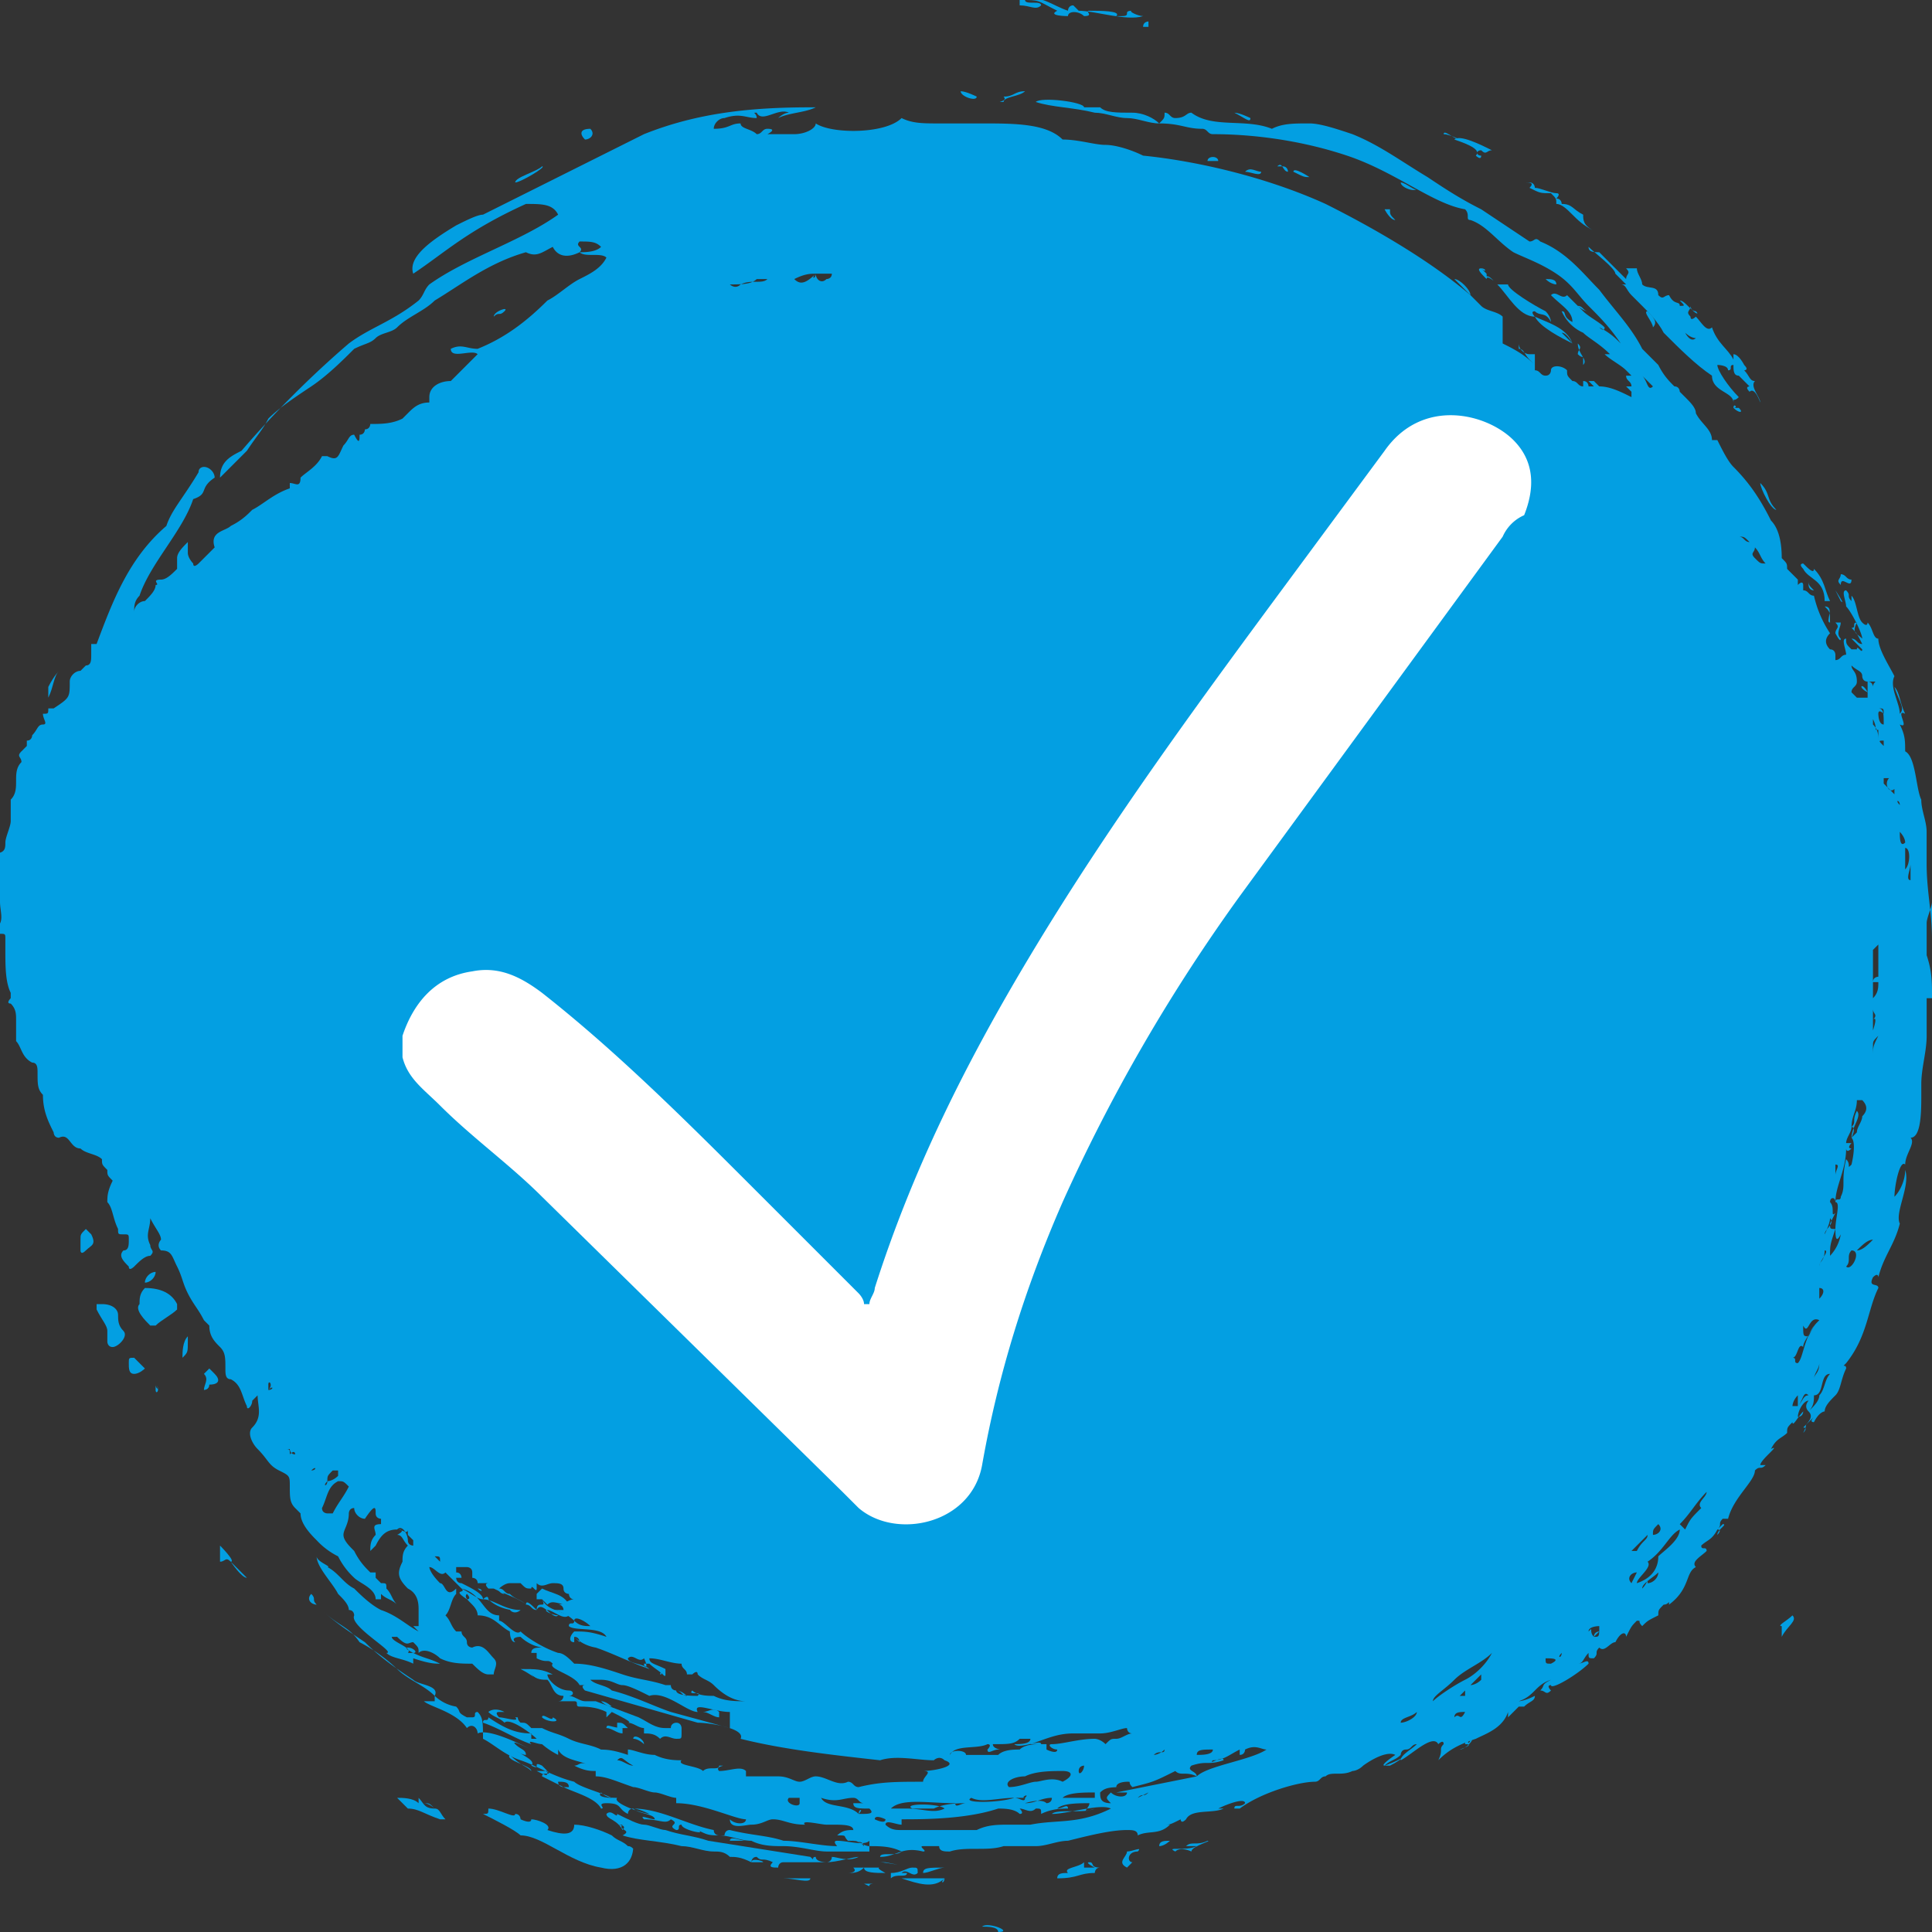 <?xml version="1.0" encoding="UTF-8"?> <svg xmlns="http://www.w3.org/2000/svg" xmlns:v="https://vecta.io/nano" viewBox="0 0 36 36"><rect x="0" y="0" width="36" height="36" fill="#333333" stroke="none"/><g fill-rule="evenodd" fill="#039fe2"><path d="M2.7 24c0 .1 0 .1 0 0-.1.1-.1.2-.1.3-.1.1.1.3.2.4h.1c.1-.1.3-.2.4-.3v-.1c-.1-.2-.3-.3-.6-.3zm-.5.5c0-.1-.1-.2-.3-.2h-.1v.1c.1.2.2.3.2.4v.2s0 .1.1.1.3-.2.2-.3-.1-.2-.1-.3zM4 25.6l-.1-.1-.1.1c.1.1 0 .2 0 .3 0 0 .1 0 .1-.1.2 0 .2-.1.1-.2zm-2.4-2.7s-.1.1 0 0c-.1.1-.1.1-.1.2v.2s0 .1.1 0 .2-.1.1-.3c.1.1 0 0-.1-.1zm9 7s0-.1 0 0c-.1-.2-.3-.2-.5-.3l-.1.1v.1h.1l.1.1c.1-.1.2 0 .4 0-.1 0-.1 0 0 0z"></path><path d="M2.5 25.3c-.1 0-.1 0-.1.1s0 .2.1.2.2-.1.2-.1l-.2-.2zm1-.4s-.1 0 0 0c-.1.1-.1.3-.1.4.1-.1.1-.1.1-.3v-.1zm-.6-1.2c-.1 0-.1 0 0 0-.1 0-.2.1-.2.2.1 0 .2-.1.2-.2zm0 2.1v.1c0 .1.1 0 0-.1.1.1 0 .1 0 0zm8.8 6.4c-.1-.1-.1-.1-.2-.1v.1h.2zM5.4 8.9h0 0z"></path><path d="M5.4 8.9zm-.1.1h0 0 0zm.1 0zm-3.7 2.9s0-.1 0 0zm.1 0zm-.5.7c0-.1 0-.1 0 0-.1 0-.1 0 0 0zm-.4.5h0zm-.1.2h0zm.1-.1c-.1 0-.1 0 0 0-.1.1-.1.1 0 0z"></path><path d="M.8 13.3c-.1 0-.1 0 0 0-.1 0-.1 0 0 0-.1 0 0 0 0 0zm6.4 15.9c0-.1.1-.1 0 0 .1-.1 0-.1 0 0 0-.1 0-.1 0 0 0-.1 0 0 0 0zm1.7.4c.1.1.1.1 0 0 .1.1.1 0 0 0h0 0zm2 2.4h0 0 0zm2.1.2c-.1 0-.1 0 0 0zM30.8 6.1c.1-.1 0-.2-.1-.3-.1 0 .1.2.1.3zM18.2 1.8c-.2 0 .3 0 0 0 0 0-.2-.1-.3-.1 0 .1.3.2.3.1zm-7.2.6c-.2 0-.2.1-.1.2.1 0 .2-.1.1-.2zm9.5-.4h-.3c0-.1-.8-.2-.9-.1.3.1.7.1 1.1.2.2 0 .4.1.6.1s.4.1.6.1c-.1-.1-.3-.2-.5-.2-.3 0-.5 0-.6-.1zm-1.4-.3c-.2 0-.2.1-.4.1.1.1-.2.1 0 .1 0-.1.3-.1.4-.2zM.9 13c.1-.2.1-.4.2-.5 0 0-.1.1-.2.3v.2zm8.3-7.1c.1-.1.1 0 .2-.1s-.2 0-.2.1zM21.3.5h.1V.4s-.1 0-.1.1c.1-.1.1-.1 0 0zM22.5 3h.2c0-.1-.2-.1-.2 0zm.8-.8s-.2-.1-.3-.1c.2.1.3.2.3.1zm.2 1c-.1 0-.2-.1-.3 0 .1 0 .3.1.3 0zm.5 0s0-.1-.1-.1h-.1c.1-.1.1.1.2.1zm.1 0c.2.1.2.1.3.1 0 0-.3-.2-.3-.1zm1.9.9c-.1-.1-.1-.1-.1-.2h-.1s.1.2.2.2zm1.2-1.5c-.1 0-.3-.2-.3-.1.1 0 .3.1.3.1zm-.1 2.6l.3.3c0-.1-.2-.3-.3-.3zm1.7 0c.1.1.2.1.2.1 0-.1-.1-.1-.2-.1zm.5 1.2l-.2-.2c.1 0 .2.2.2.2-.1-.3-.5-.4-.7-.5.1.2.5.4.7.5zm3 1.2c.1.1.2.1.1 0h-.1c0-.1.1 0 0 0zm.8 1.9c-.2-.2-.1-.3-.3-.5 0 .1.2.5.3.5zm.9 1.7h.1c-.1-.2-.1-.4-.3-.6 0 .1-.1 0-.2-.1 0 0-.1 0 0 .1.1.2.4.2.4.6zm.2-.2l.1.2c.1.1-.1-.2-.1-.2z"></path><path d="M34.1 11.6c.1-.1.1-.1 0 0-.1 0 .1-.3-.1-.3.1.1.1.1.1.3zm-1.3 15.5c-.1 0 0 .1-.2.2 0 .1.2 0 .2-.1l-.1.1s.1-.1.1-.2zm-6.9 5.8c.2-.1.3-.2.3-.2-.1.1-.4.2-.4.2h.1zm-4.3 1.5c.1 0 .2-.1.2-.1-.1 0-.2 0-.2.1zm-4 .6h-.8c.3.1.6.2.8 0-.1.1 0 .1 0 0zm-.4-.1c.1 0 .3-.1.4-.1-.3 0-.4 0-.4.1z"></path><path d="M16.8 34.9c.1-.1.2.1.3 0 0-.1 0-.1-.1-.1s-.2.1-.4.1v.1c-.1 0-.1 0 0 0 .1-.1.3 0 .3-.1h-.1zm-.7.2c.2.1 0 0 .2 0h.3-.5zm-1.5-.1c.2 0 .5.1.5 0h-.5zm-.6-.3h.2c.1 0-.2-.1-.2 0zm-.4-.4h.3c-.1 0-.3-.1-.3 0zm-.5-2.4c.1 0 .2.1.3.1v-.1c-.1-.1-.2 0-.3 0zm-1.8.3c.1 0 .2.1.3.1v-.1c-.2 0-.3-.1-.3 0zm-.9.4h0c.3.1.3.1.5.1-.2-.1-.2-.1-.3-.1 0 .1-.2-.1-.2 0zm-.6-2.7c.1 0 .1.1.2.1.1-.2.3.2.4.1-.1 0-.3-.1-.2-.1s.3.2.4.1c-.2-.1-.4-.1-.5-.3.1.2-.1 0-.1.2-.1-.1-.2-.2-.2-.1zm-4-.2c-.1.1 0 .2.1.2-.1-.1 0-.1-.1-.2zm-1.5-.6c.1 0-.2-.3-.2-.3v.3c.1 0 .1-.1.2 0 0 0 .2.3.3.3l-.3-.3zm6.7 1.7h0 0zm8.2 3.1h0 .2-.2z"></path><path d="M36 17.5c0-.5-.1-.9-.1-1.4v-.3-.3c0-.2-.1-.4-.1-.6-.1-.2-.1-.8-.3-.9 0-.2 0-.3-.1-.5.2.1-.1-.3.1-.2-.1-.2-.1-.4-.2-.5.1.3.2.4.1.5 0-.2-.2-.5-.1-.7-.1-.2-.3-.5-.3-.7-.1 0-.1-.2-.2-.3 0 0 0 .1-.1 0s-.1-.4-.2-.5v.1c-.1-.1 0-.1-.1-.2-.1 0 0 .2 0 .3.1.1.3.5.3.6-.1-.1-.2-.1-.1-.3-.1 0 0 .1-.1.1.1.1.1.1.2.3-.1 0-.1-.1-.2-.1l.2.2c0 .1-.1-.1-.1 0h-.1c-.1-.1-.1-.1-.1-.2-.1 0 0 .2 0 .3-.1 0-.1.1-.2.1v-.1s0-.1-.1-.1c-.1-.1-.1-.2 0-.3a2.12 2.12 0 0 1-.3-.7c-.1 0-.1-.1-.2-.1v-.1s0-.1-.1 0v-.1l-.2-.2c0-.1 0-.1-.1-.2 0-.4-.1-.6-.2-.7-.2-.4-.4-.7-.7-1-.1-.1-.2-.3-.3-.5h-.1c0-.2-.2-.3-.3-.5 0-.1-.1-.2-.2-.3l-.1-.1s0-.1-.1-.1c-.1-.1-.2-.2-.3-.4l-.3-.3c-.2-.4-.5-.7-.8-1.1-.3-.3-.6-.7-1.1-.9-.1-.1-.1 0-.2 0l-.9-.6c-.4-.2-.7-.4-1-.6-.5-.3-.9-.6-1.4-.8-.3-.1-.6-.2-.8-.2-.3 0-.5 0-.7.1-.5-.2-1.1 0-1.5-.3-.1 0-.1.1-.3.1-.1 0-.1-.1-.2-.1 0 .1 0 .1-.1.2.4 0 .5.1.8.1.1 0 .1.1.2.1.7 0 1.6.1 2.5.4s1.6.9 2.2 1c.1.1 0 .2.1.2.3.1.5.4.8.6.2.1.5.2.8.4s.4.4.6.6.4.4.6.7c-.1-.1-.2-.2-.4-.3 0 0 .1.1.1 0-.1-.1-.3-.2-.4-.3l-.3-.3c-.1.1-.2-.1-.3 0 .2.2.4.3.4.5-.2-.1-.1-.2-.2-.2a.78.78 0 0 0 .4.4c.1.1.3.2.5.4h-.1c.1.1.3.2.4.3l.1.1h-.1c0 .1.1.1.1.2h-.1l.1.1v.1c-.2-.1-.4-.2-.6-.2l-.1-.1h-.1l.1.1h-.1s0-.1-.1-.1v.1c-.1 0-.1-.1-.2-.1-.1-.1-.1-.1-.1-.2-.1-.1-.3-.1-.3 0 0 0 0 .1-.1.1s-.1-.1-.2-.1v-.3h-.1c-.1 0-.2-.1-.2-.2v.1c.1 0 .1.1.2.2l.1.1c-.2-.2-.4-.3-.6-.4v-.5c-.1-.1-.3-.1-.4-.2l-.1-.1-.1-.1c-.7-.6-1.7-1.2-2.7-1.7-1.1-.5-2.4-.8-3.4-.9-.2-.1-.5-.2-.7-.2s-.5-.1-.8-.1c-.3-.3-.9-.3-1.5-.3h-.4-.4c-.3 0-.5 0-.7-.1-.3.3-1.3.3-1.6.1 0 .1-.2.2-.4.2h-.5s.2-.1 0-.1c-.1 0-.1.1-.2.1-.1-.1-.3-.1-.3-.2-.2 0-.2.1-.5.1 0-.1.1-.2.2-.2.3-.1.4 0 .6 0 0-.1-.1-.1 0-.1.1.2.4-.1.6 0-.1 0-.2.1-.2.1.2-.1.5-.1.7-.2h-.1c-1.1 0-2.1.1-3.1.5L9 4c-.1 0-.3.1-.5.2-.5.3-.9.6-.8.9.6-.4 1-.8 2.1-1.3.3 0 .5 0 .6.2-.7.5-1.7.8-2.4 1.3-.1.1-.1.2-.2.3-.5.4-.9.5-1.3.8-.7.6-1.4 1.3-2 2-.2.1-.4.2-.4.5l.5-.5c.2-.3.3-.4.4-.6.2-.2.5-.4.8-.6s.6-.5.8-.7c.2-.1.3-.1.4-.2s.3-.1.4-.2c.2-.2.5-.3.7-.5.5-.3 1-.7 1.7-.9.2.1.3 0 .5-.1.1.2.3.2.5.1.1-.1-.1-.1 0-.2.2 0 .3 0 .4.1-.1.1-.3.1-.4.1.1.1.4 0 .5.1-.1.2-.3.3-.5.4s-.4.3-.6.4c-.4.4-.8.7-1.3.9-.2 0-.3-.1-.5 0 0 .2.4 0 .5.1l-.4.4-.1.1c-.2 0-.4.1-.4.3v.1c-.2 0-.3.1-.4.2l-.1.1c-.2.1-.4.1-.6.1 0 0 0 .1-.1.1 0 0 0 .1-.1.1 0 .1 0 .2-.1 0-.1 0-.1.1-.2.2-.1.2-.1.3-.3.2H6c-.1.2-.3.3-.4.4 0 .2-.1.1-.2.1v.1c-.3.1-.5.3-.7.4-.1.1-.2.2-.4.3-.1.1-.4.1-.3.4l-.1.1-.2.2s-.1.1-.1 0c0 0-.1-.1-.1-.2v-.1-.1c-.1.1-.2.2-.2.3v.2c-.1.1-.2.2-.3.2-.2 0 0 .1-.1.1 0 .1-.1.2-.2.3-.1 0-.2.1-.2.2 0-.1 0-.2.1-.3.2-.6.8-1.2 1-1.8.3-.1.1-.2.4-.4 0-.1-.1-.2-.2-.2 0 0-.1 0-.1.1-.3.5-.5.7-.6 1-.7.6-1 1.4-1.3 2.2h-.1v.1.1c0 .1 0 .2-.1.2l-.1.1c-.1 0-.2.1-.2.2 0 .3 0 .3-.3.5H.9c0 .1 0 .1-.1.1 0 .1.1.2 0 .2s-.1.1-.2.2c0 0 0 .1-.1.1v.1l-.1.1c-.1.1 0 .1 0 .2-.2.2 0 .5-.2.7v.4c0 .1-.1.3-.1.4s0 .2-.2.2v.1c.1.1 0 .2 0 .3.1.2.1.4.1.5 0 .2.1.4-.1.5 0 0 0 .1.1.1s.1 0 .1.1v.2c0 .3 0 .6.1.8v.1s-.1.1 0 .1c.1.1.1.2.1.3v.4c.1.1.1.3.3.4.1 0 .1.1.1.2 0 .2 0 .3.1.4 0 .3.1.5.2.7 0 0 0 .1.1.1.2-.1.2.2.4.2.1.1.3.1.4.2 0 .1 0 .1.1.2 0 .1 0 .1.1.2-.1.2-.1.3-.1.4.1.1.1.3.2.5 0 .1 0 .1.1.1s.1 0 .1.1 0 .2-.1.2c-.1.1 0 .2.1.3 0 .1.1 0 .1 0 .1-.1.2-.2.3-.2.1-.1 0-.1 0-.2-.1-.2 0-.3 0-.5.1.2.2.3.2.4 0 0-.1.1 0 .2.2 0 .2.1.3.3s.1.3.2.5.2.3.3.5l.1.1c0 .2.1.3.2.4s.1.2.1.4c0 .1 0 .2.1.2.2.1.2.3.3.5 0 .1.1 0 .1-.1l.1-.1c0 .2.1.4-.1.6-.1.1 0 .3.1.4.2.2.2.3.4.4s.2.1.2.3 0 .3.1.4l.1.1c0 .2.2.4.3.5a1.38 1.38 0 0 0 .4.3 1.38 1.38 0 0 0 .3.4c.1.1.4.2.4.4h.1v-.1c.1.1.2.1.3.2-.1-.1-.1-.2-.2-.3 0-.1 0-.1-.1-.1l-.1-.1v-.1h-.1c-.1-.1-.2-.2-.3-.4-.1-.1-.2-.2-.2-.3s.1-.2.1-.4c0 0 0-.1.1-.1h0c0 .1.1.2.2.2.2-.3.2-.2.2-.1s.1.1.1.1v.1c-.2 0-.1.1-.1.2-.1.1-.1.2-.1.3l.1-.1c.1-.2.2-.3.4-.3.1 0 .2.1.2 0v.1l.1.1v.1s-.1 0-.1-.1-.1-.3-.2-.2c.2 0 0 .1 0 .1.1 0 .1.1.2.2-.1.1-.1.2-.1.3-.1.2-.1.3.1.5.2.1.2.3.2.4v.2.1h-.1l.1.1c-.2-.1-.4-.3-.7-.4-.2-.1-.4-.3-.5-.4-.2-.1-.3-.3-.5-.4.1 0-.2-.1-.2-.2 0 .2.3.5.4.7.1.1.2.2.2.3.1 0 .1.1.1.1-.1.2.8.7.6.7.1.1.3.1.5.2v-.1c.3.1.4.1.5.1-.2-.1-.3-.1-.5-.2.1 0 0-.1-.1-.1s.1.1.1.1h-.1c.1-.1-.3-.2-.3-.3h.1c.2.2.2.1.3.1.1.1.1.1.1.2.1-.1.3 0 .4.1.2.1.4.1.6.1.1.1.2.2.3.2h.1c0-.1.1-.2 0-.3s-.2-.3-.4-.2c0 0-.1 0-.1-.1s-.1-.1-.1-.2h-.1c-.1-.1-.1-.2-.2-.3.1-.1.1-.3.2-.4v-.1c-.2.2-.2-.1-.3-.1-.2-.2-.2-.3-.2-.3.1 0 .2.2.3.1l.3.3c.2.1.3.2.4.2 0 0 .1-.1.1 0 .2.2.5.2.4.2.1.1.2 0 .2 0-.3 0-.5-.2-.7-.2 0-.1-.2-.2-.4-.3-.1 0-.1-.1-.1-.1h.1s0-.1-.1-.1v-.1h.2s.1 0 .1.1v.1s.1 0 .1.1h.2s-.1 0 0 .1h.1c.2.1.5.2.6.3-.1-.1-.2-.1-.3-.2h.2-.2c-.1 0-.1-.1-.2-.1 0 0 .1-.1.2-.1h.2c.1.1.1.1.2.1 0-.1.1.1.1 0v-.1c.1.1.2 0 .3 0s.2 0 .2.1.1.1.1.1 0 .1.1.1c-.1 0-.2.1-.3.1.1 0 .1.1.1.1h-.2a.76.76 0 0 1 .4.2c0-.1.2 0 .3.1-.1 0-.2 0-.3-.1 0 .1-.1 0-.1.1.1.1.6 0 .7.2-.3-.1-.4-.1-.6-.1-.1.1-.1.2 0 .2v-.1c.1 0 .1.1.1.1s-.1 0 0 0l-.1-.1a.76.76 0 0 0 .4.2c.3.1.7.3 1 .4-.1-.1-.4-.1-.4-.2.1-.1.2.1.3 0 .1.2 0 .2 0 .1h.1c.1.1.3.2.2.2 0-.1.1.1.1 0v-.1c-.2-.1-.3-.1-.3-.2.2 0 .4.1.6.1 0 .1.1.1.1.2h.1s.1-.1.1 0c.1.1.2.1.3.2.2.2.4.3.6.3-.2 0-.4 0-.6-.1-.1 0-.3 0-.4-.1-.1.1.2 0 .1.1-.1 0-.4 0-.4-.1.1 0 .1.1.2.1 0 0-.1-.1-.2-.1 0 0-.1 0-.1-.1h-.1c-.3-.1-.5-.1-.8-.2s-.6-.2-.9-.2c-.1-.1-.2-.2-.3-.2-.3-.1-.6-.3-.7-.4-.1.1-.3-.2-.4-.2v-.1c-.3 0-.3-.4-.7-.5.1.1-.2 0 .1.2.1 0 0-.1 0-.1-.1.1.2.2.2.4.3 0 .4.2.6.3 0 0 0 .2.1.2-.1-.1.1-.1.1-.1a.76.76 0 0 0 .4.2c-.1 0-.2 0-.2.1h.1v.1c.2.1.2 0 .3.1-.1.1.4.2.5.4h.1s-.1 0 0 .1l2.1.6c.2 0 .9.1.8.3.8.2 1.7.3 2.6.4.3-.1.7 0 1 0 0 0 .1-.1.2 0 .3.1-.2.2-.4.2.2 0 0 .1 0 .2-.5 0-.8 0-1.2.1-.1 0-.1-.1-.2-.1-.2.1-.4-.1-.6-.1-.1 0-.2.1-.3.1s-.2-.1-.4-.1h-.3-.3V33c-.1-.1-.3 0-.5 0-.1-.1.2-.1 0-.1 0 .1-.2 0-.3.1-.1-.1-.5-.1-.4-.2-.1 0-.3 0-.5-.1-.2 0-.4-.1-.5-.1v.1c-.3-.1-.4-.1-.6-.1h.1c-.2-.1-.4-.1-.6-.2s-.3-.1-.5-.2h-.2c-.1-.1-.1-.1-.2-.1-.1-.1 0-.1-.1-.1.1.1-.2 0-.3 0 0 0-.1-.1 0-.1h.1c-.2-.1-.3 0-.3 0 .1.1.2.1.3.2.1-.1.5.2.6.3h-.1v-.1c-.3 0-.5-.1-.8-.3 0 .1-.1 0-.1.1.3.1.6.3.9.4-.1-.1.1 0 .2 0a1.44 1.44 0 0 0 .3.2v-.1c.1.2.4.2.6.3-.2-.1-.2 0-.3 0 .2.1.3.1.4.1v.1c.2 0 .4.1.7.2.1 0 .3.1.4.1s.3.1.4.1v.1c.5 0 1.1.3 1.3.3 0 .1-.2.1-.3 0 0 .2.3.1.4.1.2 0 .3-.1.4-.1.2 0 .3.1.6.1-.1-.1.3 0 .4 0-.2 0-.1 0 .1 0s.4 0 .4.1c-.1 0-.2 0-.3.1.2 0 .1 0 .2.1.2 0 .2 0 .3.1 0-.1-.2-.1-.3-.1h.1c.1 0 .2.1.3.1v.1h-.8c-.2 0-.5-.1-.8-.1-.2 0-.4 0-.6-.1-.2 0-.4-.1-.6-.1 0 0-.1 0-.1-.1-.5-.1-1-.4-1.5-.4.1 0 .3.1.3.1-.1 0-.7-.2-.6-.3-.1 0-.2 0-.3-.1-.1.1.2.1.2.1-.2-.1-.6-.2-.7-.3-.4-.1-.7-.3-1-.4s-.5-.3-.7-.4c0-.3 0-.4-.1-.5-.1 0 0 .1-.1.1h-.1c-.2-.1-.1-.1-.2-.2a.76.76 0 0 1-.4-.2c.1-.2-.3-.2-.4-.3-.3-.2-.6-.4-.9-.7-.3-.2-.6-.4-.8-.6.3.3.5.3.7.6a3.04 3.04 0 0 1 .7.5c.2.2.5.3.7.5v.1h-.2c.1.1.6.2.8.5.1-.1.2 0 .2.1.2-.1.8.2 1 .3 0 0-.4-.2-.3-.1s.2.1.2.2c-.1 0-.2-.1-.2-.1.1.1.4.2.3.3.2.1 0-.1.2 0l.1.1H10c.2.1.2.1.2 0 .1.1-.1 0-.1.1l.4.2s-.1 0-.1-.1c.1 0 .2 0 .2.1h-.1c.2.1.6.2.7.4.1 0-.1-.1.1-.1.3 0 .2.1.4.2 0 0 0-.1.1-.1.1.1.4.1.4.2-.1 0-.3-.1-.2 0 .3 0 .4.1.5 0 .2.1-.1.1.1.2.1 0 0-.1.1-.1 0 .1.5.2.3.1.2.1.2.1.5.1 0 0 0-.1.1-.1.4.1.7.1 1 .2.3 0 .7.1 1 .1 0 0-.1-.1 0-.1.2 0 .5.1.6 0v.1c.2 0 .4 0 .6.1-.1.1-.4 0-.4.1.3 0 .4-.2.8-.1.1 0-.1-.1 0-.1h.3c0 .1.1.1.2.1.3-.1.7 0 1-.1h.6c.2 0 .4-.1.6-.1.4-.1.8-.2 1.1-.2.1 0 .2 0 .2.1.2-.1.4 0 .6-.2h-.1c.1 0 .1 0 .3-.1 0 0 0 .1.1 0 .1-.2.5-.1.7-.2h-.1c.2-.1.5-.2.5-.1-.1.1-.2 0-.2.1h.1c.4-.3 1.1-.5 1.4-.5.1 0 .1-.1.2-.1.1-.1.3 0 .5-.1 0 0 .1 0 .2-.1 0 0 .4-.3.6-.2 0 0-.3.2-.2.2.1-.1.2-.1.3-.2 0 0 0-.1.1-.1s.1-.1.2-.1c-.1.1-.3.2-.3.3.2-.1.6-.5.7-.3 0 0 .1-.1.1 0-.1.1 0 .1-.1.3.2-.2.4-.3.7-.4.2-.1.5-.2.6-.5v.1l.2-.2h.1c.1-.1.2-.1.2-.2-.2.1-.3.1-.3.1.3-.1.3-.3.6-.4-.2.1-.1.1-.2.2.1 0 .1.1.2 0 0 0-.1-.1 0-.1 0 .1.5-.2.7-.4 0-.1-.1 0-.2 0 .1 0 .1-.1.2-.2 0 .1 0 .1.1.1.1-.1 0-.1.1-.2.1.1.2-.1.3-.1.1-.2.2-.2.2-.1.1-.2.1-.2.2-.3.1 0 0 0 .1.1.1-.1.1-.1.3-.2 0-.1 0-.1.1-.2.1 0 .1-.1.1 0 .4-.3.3-.6.5-.7-.1-.1.1-.2.2-.3 0-.1-.1 0-.1-.1.1-.1.2-.1.3-.3.1 0 0 .1 0 .1 0-.1.2-.2.1-.2l-.1.1c.1-.1 0-.1.1-.2h.1c.1-.4.5-.7.5-.9.1-.1.1 0 .2-.1h-.1c0-.1.4-.4.2-.3.1-.2.2-.2.3-.3-.1.1-.1.1-.1 0 0 .1 0 .1.1 0 0-.1 0-.1.1-.2 0 .1.1-.1.2-.2 0 0 0 .1-.1.1 0-.1.1-.3.2-.3 0 0-.1.1 0 .2.1-.1.1-.2.1-.3.2 0 .1-.4.3-.4-.1.1-.1.3-.2.4 0 .1-.1.2-.2.3.1.1 0 .2-.1.3.1 0 0 .1 0 .1.1-.2 0-.1.1-.2l.1-.1s-.1.1 0 .1c.1-.2.2-.2.2-.2 0-.1.1-.2.2-.3s.1-.3.2-.5c0-.1-.1 0 0-.1.4-.5.4-1 .6-1.4 0-.1-.2 0-.1-.2.1-.1.1 0 .1 0 .1-.4.3-.6.4-1-.1-.2.2-.7.1-1 0 .2-.1.4-.2.5 0-.2.1-.7.2-.6 0-.2.2-.4.1-.5.2 0 .2-.5.2-.8v-.2c0-.3.1-.6.1-.9v-.7h.1c0-.3 0-.5-.1-.8v-.3-.3c0-.1.1-.3.1-.4 0 .1.1 0 .1.2s0 .4.1.5c0 .1 0 .1-.1 0 .1.5 0 .9.1 1.3-.1-.1-.1.4 0 .3-.1.3-.1.6-.2 1v.5.2.2c0-.2.2-.6.1-.8.1.1 0-.2 0-.2h.1c-.2-.6-.2-1.6-.2-2.5zM29.4 5.7c.1 0 .1.1.2.1-.1 0-.2-.1-.2-.1zM10.1 32c0-.1.2.1.2 0 .2.1-.1.1-.2 0zm1.4.8c.1-.1.1 0 .3.1-.1 0-.2-.1-.3-.1zm.3-.4c0-.1.2 0 .2.1 0 0-.1-.1-.2-.1zm2.9 1.1h.2v.1c0 .1-.3 0-.2-.1zm1.3.3c0-.1.1-.1 0 0-.2-.2-.6-.1-.7-.3.3.1.4 0 .6 0 .1 0 .1.1.2.1h-.2c0 .1.1.1.3.1.1.1 0 .1-.2.1zm18.2-12.1c.1 0 0 .1 0 .2v-.1c0 0 0 0 0-.1 0 .1 0 .1 0 0zm-.3 2.9c-.1.1-.1.1-.2.3-.1 0-.1 0-.1-.2.1.2.1-.2.3-.1zm-11.3 8c0 .1-.2.1-.3.1 0-.1.1-.1.3-.1zm-2.2.9h-.6c.1-.1.4-.1.6-.1v.1zm-1.3 0c0 .1-.1 0-.2 0 0 0 .2 0 .2 0 .1-.1-.1 0 0 0zm.5 0c0 .1-.1.1-.1.1-.1-.1-.4 0-.4 0 .2 0 .3-.1.5-.1zm-.3-.3c-.1 0-.3.1-.5.1-.1-.1.1-.2.3-.2.2-.1.5-.1.7-.1s.2.1 0 .2c-.2-.1-.4 0-.5 0zm-.4.3c-.3.1-1 .1-.8 0 .2.1.5 0 .8 0zm1.2-.5c0-.1.1-.1.1-.1 0 .1-.1.2-.1.1zm.3-.6c-.3 0-.6.1-.8.1-.1 0 0 .1.1.1 0 .1-.2 0-.2 0v-.1h-.3c.3-.1.5-.2.8-.2h.5c.2 0 .4-.1.5-.1 0 0 0 .1.1.1-.1 0-.2.1-.3.1s-.1 0-.2.1c-.1-.1-.2-.1-.2-.1zM11 29.8h0 0zm-2.2-.9s-.1 0 0 0c-.1 0-.1 0 0 0h0 0zm7-23.9h-.1-.1c0 0 .1 0 .2 0zM35 13.6v.2c0-.1 0-.2-.1-.3v-.1c.1.2 0 .2.1.2zm.1.2v.2-.1c-.1-.1-.1-.1 0-.1zm-.2 5.4v-.1-.3.1-.1c0 .1.1.1 0 .2 0 0 .1-.1 0 .2zm-14.4-14c-.1 0-.1 0 0 0-.1 0 0 0 0 0zm11.2 4.1c-.1 0-.1 0-.1-.1 0 .1 0 .1.1.1zm3.2 8.6v-.2l.1-.1v.2.4s-.1 0-.1.1h.1c0 .1 0 .2-.1.3v-.7zm.1-.5zm-2.3-7c-.1-.1 0-.1 0-.2.1.1.1.2.2.3-.1 0-.1 0-.2-.1zm-.1-.3c-.1 0-.1-.1-.2-.1.1 0 .1 0 .2.1zm2.3 9v.2-.2zm.5-3.7c0-.1 0-.1 0 0 .1-.1 0 0 0 0zm0-.4c0-.1-.1-.1 0 0 0-.1 0 0 0 0zm-.2-.5c-.1.1 0 .3.1.2v.1l-.1-.1-.1-.1v-.1c-.1 0 0 0 .1 0zm-.3-1.2zM16.1 5zm5.6 27.6c0 .1-.1 0-.2.1 0 0 .1 0 .2-.1zm9-4c0 .1-.1.1-.2.3h-.1l.3-.3zm.2-.2h0c.1.1 0 .2-.1.2 0-.1 0-.1.1-.2zm3.4-6.9c0 .1 0 .1 0 0 0 .1 0 .1 0 0 0 .1 0 .1 0 0zm.5-1.6v-.1.1zm.1-.2v-.2c0-.1 0-.1.1-.2-.1.2-.1.2-.1.4zm.6-3.6v-.3c.1 0 .1.3 0 .4v-.1zm-.1-.6s.1.1.1.2c-.1.1-.1-.1-.1-.2zm-.3-2h0c-.1 0-.1-.2-.1-.2 0-.1.1 0 .1 0 0-.1 0-.1-.1-.1.1 0 .1.1.1.3zm-.2-.7s0-.1-.1-.1h.1c.1 0 0 0 0 .1zm-.4-.4h0c.1.1.2.1.2.2 0 0 0 .1.1.1v.1.1c-.1-.2-.2-.1 0 0v.1h-.2l-.1-.1c0-.1.1-.1.1-.2 0-.2-.1-.2-.1-.3zm-.7-1.4c-.1 0-.1 0 0 0-.1 0-.1-.1-.1-.1v-.1c0 .1 0 .1.1.2zm-3-3.8s0 .1 0 0c-.1.1-.1-.1-.2-.2l.2.2zm-1.6-.5s-.1 0 0 0c-.1 0 0 0 0 0zm-14-1.6h0 .3c0 .1-.1.1-.1.1-.1.1-.2 0-.2-.1 0 .1-.1.1 0 0-.2.2-.3.2-.4.1.2-.1.3-.1.4-.1zm-1.1.1h.4-.1-.1c-.1.1-.3 0-.5.1-.1.1-.2 0-.2 0 .2 0 .4 0 .5-.1zM5 25.9s0-.1 0 0v-.1c0-.1.1 0 0 .1.1-.1.1 0 0 0zm.5 1.2c0 .1 0 .1 0 0-.1.1-.1.1 0 0-.1 0-.1-.1-.1-.1h-.1c.1 0 .1 0 .1.1.1-.1.1 0 .1 0zm.3.3h0s0-.1 0 0c.1-.1.1 0 0 0h0zm.3.2c0 .1-.1.1 0 0-.1.1-.1.1 0 0-.1.1-.1.1 0 0 0-.1 0-.1.1-.2h.1v.1c-.1.1-.2.1-.2.1zm.4.1c-.1.2-.2.3-.3.5h-.1s-.1 0-.1-.1c.1-.2.1-.4.3-.5.1 0 .1 0 .2.1-.1 0-.1 0 0 0zM8.1 29c0 .1 0 .1 0 0 .1 0 .1 0 .1.1l-.1-.1zm.7.2h0zm3.7 2.7c-.3-.1-.7-.3-1.1-.4-.1-.1-.3-.1-.4-.2h.2c.2 0 .3.1.4.1s.3.1.5.2c.3-.1.7.3.9.3-.1-.2.3 0 .6 0v.3l-1.1-.3zm5.2.8h.3-.1.1c0-.1-.3-.1-.3 0 .1-.2.5-.1.7-.2.1 0 0 .1 0 .1 0 .1.1 0 .2 0s-.1 0-.1-.1c.3 0 .4 0 .5-.1h.2c0 .1-.2.1-.3.1.1.1.5-.1.5 0-.1 0-.3 0-.4.1-.1 0-.3 0-.4.1h-.9zm.1.9c0 .1.1 0 .2 0-.1 0-.4 0-.6.1h-.8c.2-.2.7-.1 1.2-.1zm-1.4.1h.6c-.2-.1.5-.1.6 0-.2.1-.4 0-.7 0h-.6.1zm-.1.2c0-.1.2 0 .2 0 0 .1-.2 0-.2 0zm2.9.1h0s-.1 0 0 0h-.4c-.2 0-.4 0-.6.1h-1.3-.1c-.1 0-.2 0-.3-.1 0-.1.2 0 .3 0v-.1c.4 0 1.2 0 1.8-.2.1 0 .3 0 .4.1.1 0 0-.1 0-.1.1 0 .2.1.3 0 .1 0 .1 0 .1.1.2-.1.4-.1.5-.1 0-.1-.1 0-.2 0 .1-.1.4-.1.6-.1 0 .1-.2.2.1.1-.2.1-.7 0-.8.1.3 0 .9-.2 1.1-.1-.6.3-1 .2-1.5.3zm2-.5s-.1 0 0 0c.1-.1.1 0 .2-.1l-.2.1zm1.1-.4l-1.5.3h.2c0 .1-.2.1-.3 0-.1.1-.1.1 0 .2-.2 0-.2-.1-.2-.2.1-.1.2-.1.5-.1h-.2c0-.1.2-.1.2-.1.1 0 0 0 .1.1.4-.1.4-.1.8-.3.1.1.2 0 .4.1 0-.1-.2-.1-.1-.2.3-.1.3 0 .6-.1 0-.1-.3.1-.2 0 .2 0 .3-.1.5-.2v.1c.1 0 .1-.1.1-.1.2-.1.3 0 .4 0-.3.2-1.1.3-1.3.5zm3.8-1c0-.1.2-.1.3-.2 0 .1-.2.2-.3.2zm1.2-.2c-.1.2-.1 0-.2.1 0-.1.1-.1.2-.1h0zm-.1-.3l.1-.1v.1h-.1zm.2-.2l.2-.2v.1c-.1.1-.2.1-.2.1zm-.1-.1c-.2.1-.5.3-.6.4 0-.1.2-.2.4-.4s.5-.3.7-.5c-.1.2-.3.4-.5.5zm1.6-.3c-.1 0-.1 0-.1-.1.1 0 .3 0 .1.1zm.2-.2H29h.1c0 .1-.1.1 0 0zm.6-.3l.1-.1s-.1 0-.1.1c-.1-.1 0-.2-.1-.1 0-.1.2-.1.2-.1 0 .2 0 .2-.1.2zm.8-1.2h0l-.1.2c-.1-.1 0-.2.1-.2zm.2.2c0-.1 0 0-.1.1 0-.1.2-.2.3-.3 0 .1-.1.2-.2.2zm.2-.5c0 .2-.1.4-.4.5 0-.1.3-.3.2-.4.3-.2.4-.5.6-.6 0 .2-.3.4-.4.5zm.8-.9c-.2.2-.2.2-.3.4l-.1-.1c.2-.2.3-.4.5-.6 0 .1-.2.2-.1.3zm1.8-2.7c-.1 0 0-.1-.1-.1.1 0 .1-.3.2-.2 0-.1.1-.2.2-.4-.2.3-.2.6-.3.7zm0 .8h-.1s0-.1.1-.2v.2c.1-.1.1-.3.2-.2-.1 0-.1.1-.2.2zm.3-.5c0-.1.1-.2.1-.3 0 .2-.1.2-.1.3zm.1-1.5V24c.1 0 .1.1 0 .2zm0-.6c0-.1.1-.1.1-.3.1 0-.1.2-.1.3zm.2-.9c.1.1-.1.2-.1.3 0 0 .1-.2.1-.3zm0 .7c0-.2 0-.2.1-.5 0 .1 0 .3.1.1a.76.76 0 0 1-.2.4zm.3-1.8c-.1.4 0 .5-.1.7 0 .1-.1 0-.1.1.1 0 0 .3 0 .5-.1 0-.1 0-.1-.1l.1-.2c-.1.1 0-.1-.1-.2 0-.1.1-.1.1 0 0-.3.2-.6.2-1 0 0 0 .1.1 0-.1 0 0-.1 0-.1h-.1c0-.1.1-.2.1-.3.1 0 0 .2 0 .2 0-.2.2-.4.1-.5-.1.2 0 .2-.1.3 0-.2.1-.3.1-.5h.1c.1.1.1.2 0 .3 0 .1-.1.2-.1.3l-.1.1c.1.1 0 .5 0 .5-.1.1 0 0-.1-.1zm0 2c.1-.1 0-.2.1-.3.2 0 0 .4-.1.3zm.2-.3c.1-.1.2-.2.3-.2-.1.1-.2.2-.3.2zm.9-7zm.1-.2c0-.1 0 .2 0 .3-.1 0 0-.2 0-.3z"></path><path d="M10.1 3.1c-.1.1-.5.2-.5.3.1 0 .6-.3.5-.3zm9.3-3c0-.1-.3 0-.3-.1.3-.1.5.1.8.2 0 0 0-.1.1-.1l.1.1c.3 0 .9.2 1.2.1-.1 0-.3-.1-.2-.1-.2 0 0 .1-.2.1h-.1c.1-.1-.3-.1-.5-.1-.1 0 .1.1-.1.1-.1-.1-.3-.1-.3 0 0 0-.4 0-.2-.1-.4-.2-.3-.2-.7-.2v.1c.2 0 .3.1.4 0zm5.2 3.3c.1 0 .3.1.4.1-.1 0-.3-.1-.4-.1zm1.8.1c0 .1-.2-.1-.3-.1 0 .1.3.2.3.1zm1.1-.6s.1.1.1 0c-.1 0-.1-.1 0-.1.1.1.1 0 .2 0-.2-.1-.6-.3-.7-.2.3.1.5.2.4.3zm.1 2.1c-.1 0 0 .1.1.2 0-.1.2.1.1 0s-.1 0-.1-.1l-.1-.1c.1.1.1 0 0 0zm.3.3c.2.2.4.6.7.6 0 0-.1-.1 0-.1.1.1.2 0 .3.2 0 0 0-.1-.1-.2-.2-.1-.7-.4-.7-.5h-.2zm1.7-.7c.1.1.5.4.5.5l.2.2h-.1c.1 0 .1.1.2.2l.2.2c.1.1.3.3.4.5.3.3.6.6.9.8 0 .3.4.3.4.5 0-.1 0 0 .1-.1-.2-.2-.4-.5-.4-.6 0 0 .2 0 .2.1.1 0 0-.1.1-.1 0 .1 0 .2.1.2l.2.2s-.1 0 0 .1c.1-.1.2.2.2.2 0-.1-.2-.3-.1-.4-.1 0-.1-.1-.2-.2 0 0 .1 0 0-.1 0 0-.1-.2-.2-.2v.1c-.1-.2-.3-.3-.4-.6-.1.1-.2-.1-.3-.2 0 0-.1.1-.1 0-.1-.1 0-.1 0-.2 0 .1.2.2.1.1-.1 0-.2-.2-.3-.2.1.1.1.1 0 .1 0-.1-.1 0-.2-.2-.1 0-.1.1-.2 0 0-.2-.2-.1-.3-.2 0-.1-.1-.2-.1-.3h-.2c.1.1 0 .1 0 .2l-.5-.5c-.1 0-.2 0-.2-.1zm1.8 1.6s.1.1.2.1c-.1.1-.2-.1-.2-.1-.1 0 0 0 0 0zm-2 .2c.1.1 0 .1 0 .2.1.1.1 0 .1.1v.1c.1-.1-.1-.2-.1-.4 0 .1 0 0 0 0zm4.9 4.5c0-.2.2.1.2-.1-.1 0-.1-.1-.2-.1 0 .1-.1.1 0 .2zm0 .7h-.1c.1.1 0 .1 0 .2 0 0 .1.2.1.1-.1-.1 0-.2 0-.3zM33 26.7c.1-.1.2 0 .2-.1.1-.1-.1 0-.2.1zm-1.4 1.9c-.1.1-.3.2-.3.3.1 0 .2-.2.2-.1 0-.1.4-.3.3-.3-.1.1-.3.3-.2.1zm1.6 1.7v.2c.1-.2.3-.3.2-.4-.1.1-.3.2-.2.2zm-5.8 2.1c-.1 0-.1 0-.1.1.2 0-.1.1-.1.1.1 0 .3-.2.2-.2-.1.1 0 .1 0 0zm-5.3 2h.2c-.2.1-.6 0-.4.1.1-.1.3 0 .3 0 0-.1.4-.2.3-.2-.2.1-.3 0-.4.1zm-1.1.1c0 .1-.2.2 0 .3l.1-.1c-.1 0-.1-.2.1-.2.1-.1-.1 0-.2 0zm-.7.2c-.1 0 .1.1.1.1h-.2v-.1c-.1.1-.4.1-.3.2-.1 0-.2 0-.2.1.4 0 .4-.1.7-.1 0 0 0-.1.1-.1-.2 0-.1-.1-.2-.1zm-2 1.2c.1 0 .3 0 .3.1.3 0-.2-.2-.3-.1zm-1.9-1.2h.1c.5.1 0 0-.1 0z"></path><path d="M16.1 34.8c0 .1.2.1.4.1 0 0-.2-.1-.1-.1h-.5c.1.1-.1.1-.1.1.1 0 .2 0 .3-.1 0 .1 0 .1 0 0zm-.6-.2c0 .1-.1.1-.1.1s-.2 0-.2-.1c-.1 0 0 .1-.1 0l-1.9-.3c-.3-.1-.5-.1-.8-.2-.1 0-.3-.1-.4-.1s-.3-.1-.5-.2c0 .1-.1-.1-.2 0 0 .1.2.1.3.3.1-.1-.1-.1-.1-.1h.1c-.1.1.2.1 0 .2.3.1.7.1 1.1.2.2 0 .4.1.6.1.1 0 .2 0 .3.1.1 0 .2 0 .4.1 0 0 0-.1.1-.1.1.1.1 0 .3.1-.1.1 0 .1.1.1 0 0 0-.1.1-.1h.8c.2 0 .5-.1.6-.1-.2.1-.4 0-.5 0zm-5.8-3.5c.2.1.3.2.2.1.1.1.2.1.3.1.1.1.1.3.3.3 0 0 0 .1-.1.1h.3c.1 0 0 .1.1.1s.3 0 .5.1v.1l.1-.1c.2.1.4.2.3.2.1 0 .2.1.3.1v.1c.1 0 .2 0 .3.1.1-.1.2 0 .3 0s.1 0 .1-.1v-.1h.2-.2s0-.1-.1-.1c0 0-.1 0-.1.1h-.1c-.2 0-.3-.1-.5-.2l-.8-.3h.1c.1 0 .2.1.2.1-.1 0-.2-.1-.2-.1h-.3c-.1 0-.2-.1-.3-.1.1 0 .1-.1 0-.1-.2 0-.4-.2-.4-.3h.1c-.2-.1-.3-.1-.6-.1z"></path><path d="M10.8 32.8c.2 0 .4 0 .6.2v-.1h.1c-.3-.1-.4-.1-.6-.2.3.1-.1.1-.1.1zm-.4-.3c-.1 0-.1-.1-.1-.1-.1.1.1.3.1.1-.2 0 0 .1 0 0zm-.9.2c-.1.1.4.2.4.3h0c-.1-.1-.2-.1-.4-.3h0zm-1.4 1s.2-.1 0 0c0 0-.1-.1-.2-.1.1 0 .1 0 .2.1-.2 0-.2-.1-.3-.2v.1c-.1-.1-.3-.1-.4-.1l.2.2c.2 0 .3.1.6.2h.1c-.1-.1-.1-.2-.2-.2zm1.1-4.1c.1 0 .1.1.2.1-.1-.1-.1-.1-.2-.1.1-.1 0-.1 0 0zM28.5 3.5c.2.1.2.1.4.1.1.1.1.1.1.2.1 0 .2.1.3.2s.2.2.4.3c-.2-.1-.2-.2-.2-.3-.2-.1-.2-.2-.4-.2 0 0 0-.1-.1-.1 0 0 .1-.1 0-.1s-.3-.1-.4-.1c0 0 0-.1-.1-.1h-.1c.1 0 .2 0 .1.1zM11.7 34.4c-.1-.1-.2-.1-.3-.2-.2-.1-.5-.2-.7-.2 0 .2-.2.2-.5.1.1-.1-.2-.2-.3-.2 0 .1-.2 0-.2 0s0-.1-.1-.1c0 .1-.3-.1-.5-.1 0 .1 0 .1-.1.1.2.1.6.3.7.4.4 0 .9.5 1.5.6.4.1.6-.1.6-.4 0 .1 0 0-.1 0z"></path></g><path d="M7.5 19.3c.2-.6.6-1.1 1.3-1.2.5-.1.9.1 1.3.4 1.4 1.1 2.7 2.4 4 3.7l1.9 1.9s.1.1.1.2h.1c0-.1.1-.2.1-.3.7-2.2 1.7-4.2 2.9-6.2 1.5-2.5 3.2-4.8 4.9-7.1l1.7-2.3c.7-1 1.9-.7 2.4-.2.4.4.4.9.2 1.4a.78.78 0 0 0-.4.4l-4.9 6.7c-1.3 1.8-2.4 3.7-3.3 5.7-.7 1.6-1.2 3.2-1.5 4.9-.2 1.1-1.6 1.4-2.3.8l-.3-.3-5.6-5.5c-.6-.6-1.3-1.1-1.9-1.7-.3-.3-.6-.5-.7-.9v-.4z" fill="#fff"></path></svg> 